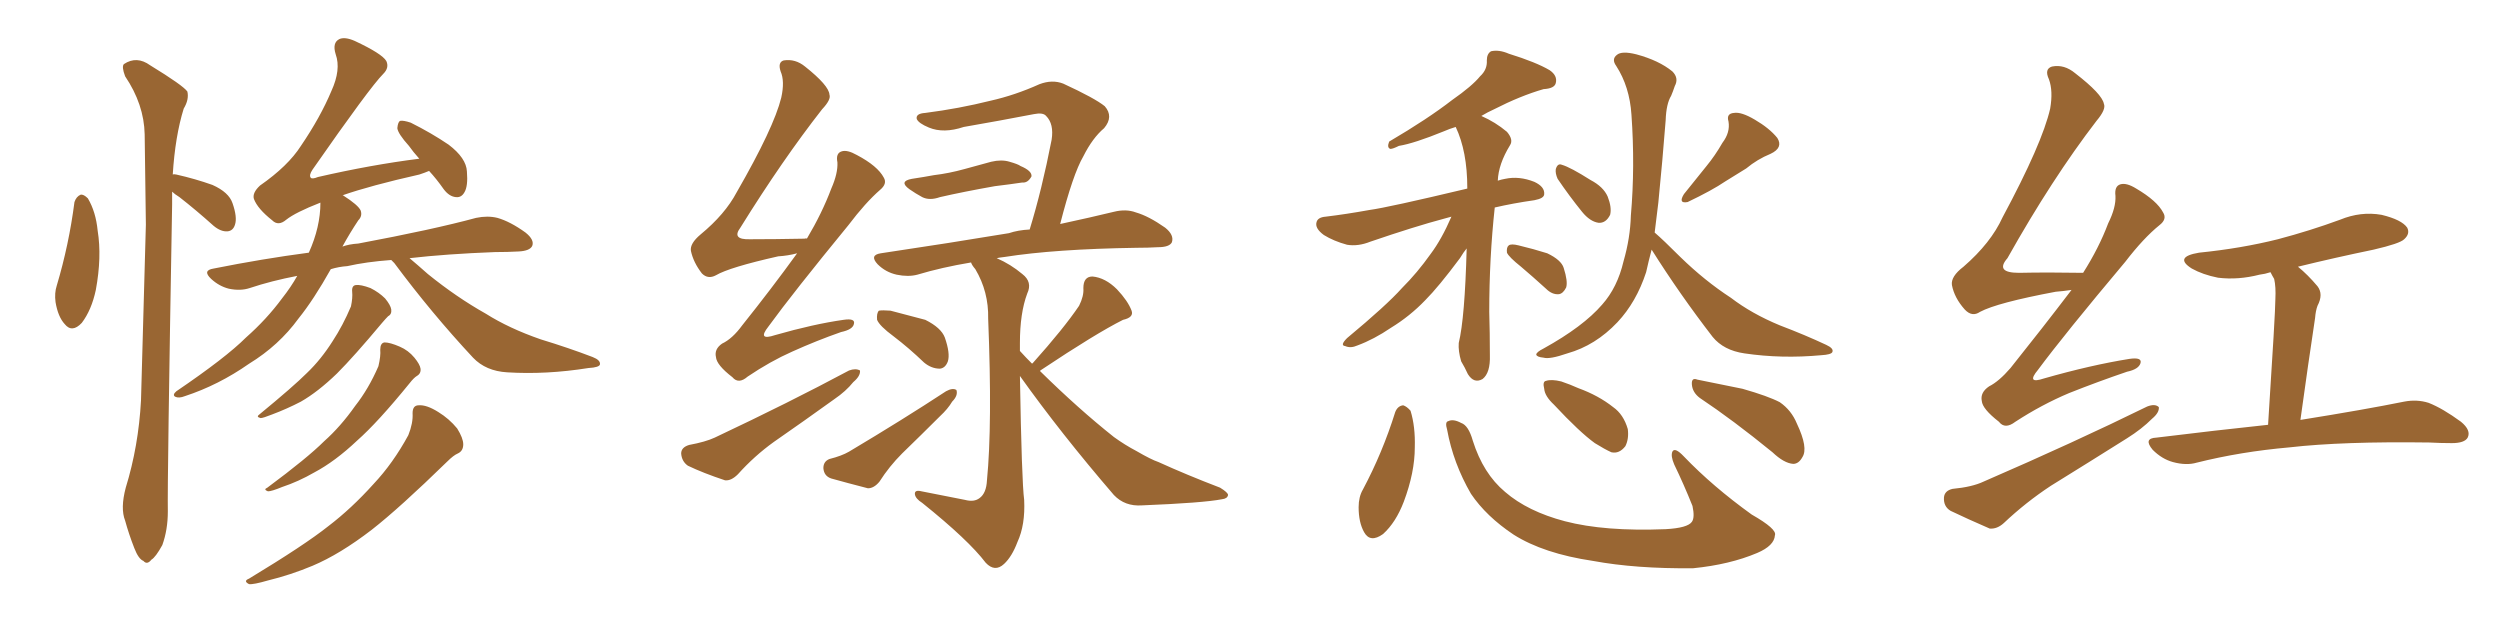 <svg xmlns="http://www.w3.org/2000/svg" xmlns:xlink="http://www.w3.org/1999/xlink" width="600" height="150"><path fill="#996633" padding="10" d="M17.87 48.49L17.87 48.49Q18.31 47.17 19.34 46.73L19.34 46.73Q20.07 46.58 21.09 47.61L21.09 47.61Q23.00 50.83 23.44 55.37L23.44 55.37Q24.46 61.67 23.00 69.58L23.00 69.58Q21.97 74.41 19.63 77.49L19.63 77.49Q17.29 79.98 15.53 77.78L15.53 77.78Q13.92 76.03 13.33 72.51L13.33 72.51Q13.04 70.31 13.62 68.55L13.62 68.55Q16.55 58.74 17.87 48.49ZM41.31 46.00L41.31 46.00Q41.31 47.61 41.31 49.07L41.31 49.07Q40.14 115.58 40.28 122.75L40.28 122.75Q40.28 127.15 38.96 130.81L38.96 130.81Q37.35 133.74 36.33 134.33L36.33 134.33Q35.30 135.64 34.42 134.62L34.42 134.62Q33.25 134.18 32.23 131.54L32.23 131.54Q30.91 128.17 30.03 124.95L30.03 124.95Q28.86 122.02 30.18 117.04L30.18 117.04Q33.25 107.08 33.84 96.09L33.84 96.09Q34.42 74.12 35.01 53.91L35.01 53.91Q34.86 42.33 34.72 32.23L34.72 32.23Q34.57 25.05 30.03 18.31L30.03 18.31Q29.15 15.97 29.74 15.38L29.74 15.38Q32.81 13.33 36.04 15.67L36.04 15.67Q43.95 20.51 44.97 21.97L44.97 21.97Q45.41 23.88 44.09 26.07L44.09 26.07Q42.04 32.67 41.46 41.89L41.46 41.89Q41.75 41.75 42.33 41.89L42.33 41.89Q46.88 42.92 50.98 44.38L50.98 44.38Q54.93 46.14 55.81 48.78L55.81 48.78Q56.98 52.15 56.40 53.91L56.40 53.91Q55.96 55.37 54.64 55.52L54.64 55.52Q53.03 55.66 51.27 54.20L51.27 54.20Q47.02 50.39 43.07 47.31L43.07 47.31Q41.89 46.58 41.31 46.00ZM93.90 62.40L93.90 62.40Q87.89 62.84 83.35 63.87L83.35 63.87Q81.30 64.01 79.39 64.60L79.39 64.60Q75.29 71.92 71.63 76.46L71.63 76.46Q66.94 82.91 59.77 87.30L59.77 87.30Q52.44 92.43 44.38 95.07L44.38 95.07Q42.92 95.65 42.04 95.21L42.04 95.21Q41.31 94.78 42.33 93.90L42.33 93.90Q54.20 85.84 59.03 81.01L59.03 81.01Q64.01 76.61 67.68 71.63L67.68 71.63Q69.87 68.85 71.34 66.21L71.34 66.21Q65.19 67.38 59.91 69.14L59.91 69.14Q57.71 69.87 54.93 69.29L54.93 69.29Q52.59 68.70 50.68 66.94L50.68 66.94Q48.49 64.89 51.27 64.45L51.27 64.45Q62.99 62.11 74.12 60.64L74.12 60.64Q76.90 54.49 76.90 48.63L76.90 48.63Q70.90 50.98 68.70 52.73L68.70 52.73Q66.80 54.35 65.33 52.88L65.33 52.88Q61.82 50.10 60.94 47.75L60.94 47.75Q60.50 46.29 62.40 44.53L62.40 44.53Q69.14 39.84 72.22 35.01L72.22 35.01Q76.90 28.13 79.54 21.83L79.54 21.83Q81.88 16.70 80.57 13.04L80.57 13.04Q79.69 10.25 81.45 9.38L81.45 9.38Q82.76 8.79 85.11 9.81L85.11 9.81Q91.70 12.89 92.72 14.65L92.72 14.65Q93.46 16.26 91.99 17.72L91.99 17.72Q88.77 20.95 75 40.72L75 40.72Q74.12 42.04 74.56 42.63L74.56 42.63Q74.85 43.07 76.32 42.48L76.32 42.48Q89.06 39.55 100.63 38.09L100.63 38.09Q99.17 36.47 98.14 35.01L98.14 35.01Q95.51 32.08 95.36 30.76L95.36 30.76Q95.51 29.15 96.09 29.00L96.09 29.00Q96.83 28.86 98.58 29.44L98.58 29.44Q103.56 31.93 107.67 34.72L107.67 34.72Q111.91 37.94 112.06 41.16L112.06 41.16Q112.35 44.68 111.47 46.14L111.47 46.14Q110.74 47.46 109.42 47.31L109.42 47.31Q107.81 47.17 106.49 45.41L106.49 45.41Q104.74 42.92 102.98 41.02L102.98 41.02Q101.95 41.46 100.63 41.89L100.63 41.89Q88.92 44.53 82.18 46.88L82.18 46.88Q82.32 46.88 82.32 46.88L82.32 46.88Q85.99 49.22 86.57 50.54L86.57 50.54Q87.01 51.86 85.99 52.88L85.99 52.88Q83.94 55.96 82.18 59.18L82.18 59.18Q83.79 58.59 85.99 58.45L85.99 58.45Q104.00 55.08 114.26 52.29L114.26 52.29Q117.04 51.71 119.38 52.29L119.38 52.29Q122.46 53.17 126.12 55.81L126.12 55.81Q128.32 57.57 127.73 59.03L127.73 59.03Q127.15 60.21 124.51 60.35L124.51 60.35Q121.88 60.50 118.80 60.50L118.80 60.50Q107.23 60.94 98.29 61.96L98.29 61.96Q100.05 63.43 102.69 65.77L102.69 65.77Q109.57 71.34 116.60 75.29L116.60 75.29Q122.17 78.81 129.79 81.45L129.79 81.45Q136.52 83.50 142.24 85.69L142.24 85.69Q144.14 86.43 143.99 87.45L143.99 87.45Q143.85 88.18 141.21 88.33L141.21 88.33Q131.10 89.94 121.73 89.36L121.73 89.36Q116.60 89.06 113.53 85.84L113.53 85.84Q103.56 75.15 94.63 63.13L94.63 63.13Q94.04 62.55 93.90 62.40ZM84.52 70.02L84.52 70.02Q84.38 68.55 85.40 68.41L85.40 68.41Q86.57 68.26 88.92 69.14L88.92 69.14Q90.97 70.17 92.43 71.63L92.43 71.63Q93.75 73.24 93.90 74.27L93.90 74.27Q94.04 75.44 93.16 75.88L93.16 75.88Q92.58 76.46 91.70 77.49L91.70 77.49Q84.96 85.55 80.86 89.65L80.86 89.65Q76.32 94.04 72.22 96.39L72.22 96.39Q68.85 98.14 65.33 99.46L65.33 99.46Q63.13 100.34 62.55 100.34L62.55 100.34Q61.38 100.05 62.26 99.46L62.26 99.46Q70.46 92.72 73.68 89.50L73.68 89.50Q77.05 86.28 79.83 81.88L79.83 81.88Q82.32 78.08 84.23 73.54L84.23 73.54Q84.67 71.48 84.52 70.02ZM91.26 83.94L91.26 83.94Q91.26 82.32 92.29 82.18L92.29 82.18Q93.60 82.18 95.95 83.20L95.95 83.20Q98.00 84.08 99.46 85.84L99.46 85.84Q100.78 87.45 100.93 88.48L100.93 88.48Q101.07 89.65 100.05 90.23L100.05 90.23Q99.32 90.67 98.29 91.99L98.29 91.99Q90.67 101.37 85.69 105.76L85.69 105.76Q80.42 110.74 75.44 113.38L75.44 113.38Q71.63 115.58 67.68 116.89L67.68 116.89Q65.19 117.92 64.31 117.92L64.31 117.92Q63.13 117.48 64.16 117.04L64.16 117.04Q73.83 109.86 77.78 105.91L77.78 105.91Q81.74 102.39 85.25 97.41L85.25 97.41Q88.48 93.31 90.82 87.89L90.82 87.89Q91.41 85.40 91.26 83.94ZM99.02 99.17L99.02 99.17L99.02 99.17Q99.02 97.27 100.49 97.27L100.49 97.27Q102.39 97.12 105.18 98.88L105.18 98.88Q107.81 100.49 109.72 102.83L109.72 102.83Q111.18 105.18 111.18 106.64L111.18 106.64Q111.18 108.25 109.86 108.84L109.86 108.84Q108.84 109.28 107.37 110.74L107.37 110.74Q95.95 121.88 89.21 127.15L89.21 127.15Q81.59 133.01 75 135.79L75 135.79Q69.73 137.99 64.31 139.31L64.31 139.31Q60.79 140.33 59.77 140.19L59.77 140.19Q58.30 139.45 59.77 138.87L59.77 138.87Q73.10 130.81 78.81 126.27L78.81 126.27Q84.38 122.02 89.65 116.16L89.65 116.16Q94.34 111.18 98.00 104.44L98.00 104.44Q99.17 101.51 99.02 99.17ZM218.85 42.92L218.85 42.92Q221.78 42.48 224.12 42.04L224.12 42.04Q227.78 41.60 231.45 40.58L231.45 40.58Q234.67 39.70 237.89 38.82L237.89 38.82Q240.38 38.23 242.29 38.82L242.29 38.82Q244.34 39.40 244.92 39.84L244.92 39.84Q247.71 41.02 247.56 42.33L247.56 42.33Q246.68 43.95 245.36 43.80L245.36 43.80Q242.43 44.24 238.77 44.68L238.77 44.68Q231.30 46.00 225.59 47.31L225.59 47.31Q223.10 48.19 221.34 47.31L221.34 47.31Q219.73 46.44 218.26 45.41L218.26 45.41Q215.63 43.51 218.85 42.92ZM214.45 80.71L214.45 80.71Q211.08 78.22 210.50 76.76L210.50 76.76Q210.35 75.15 210.94 74.56L210.94 74.56Q211.82 74.41 213.72 74.56L213.72 74.56Q218.12 75.73 222.07 76.76L222.07 76.76Q225.88 78.66 226.76 81.01L226.76 81.01Q228.08 84.81 227.49 86.72L227.49 86.72Q226.90 88.33 225.59 88.48L225.59 88.48Q223.54 88.48 221.78 87.01L221.78 87.01Q218.12 83.50 214.45 80.71ZM199.07 110.16L199.07 110.16Q202.00 109.42 203.76 108.40L203.76 108.40Q216.80 100.63 227.05 93.90L227.05 93.90Q228.66 93.02 229.54 93.60L229.54 93.60Q229.98 94.92 228.52 96.39L228.52 96.39Q227.49 98.14 225.59 99.90L225.59 99.90Q221.04 104.44 216.50 108.84L216.50 108.84Q213.43 111.91 211.08 115.58L211.08 115.58Q209.77 117.19 208.30 117.19L208.30 117.19Q203.17 115.87 199.51 114.84L199.51 114.84Q197.75 114.26 197.61 112.35L197.61 112.35Q197.61 110.74 199.07 110.16ZM247.71 87.30L247.71 87.30Q247.71 87.16 247.85 87.16L247.85 87.16Q255.32 78.81 258.98 73.39L258.98 73.39Q260.16 71.04 260.01 69.14L260.01 69.14Q260.01 66.36 262.21 66.36L262.21 66.36Q265.28 66.65 268.07 69.43L268.07 69.43Q270.70 72.22 271.58 74.56L271.58 74.56Q272.17 76.17 269.53 76.76L269.53 76.76Q263.09 79.98 249.90 88.77L249.90 88.77Q249.61 88.92 249.61 89.06L249.61 89.06Q258.84 98.14 267.33 104.88L267.33 104.88Q269.97 106.79 272.75 108.25L272.75 108.25Q276.27 110.30 278.03 110.89L278.03 110.89Q284.77 113.96 292.82 117.04L292.82 117.04Q294.73 118.21 294.73 118.80L294.73 118.80Q294.58 119.68 293.26 119.82L293.26 119.82Q288.72 120.70 274.07 121.29L274.07 121.29Q269.97 121.58 267.33 118.80L267.33 118.80Q254.59 104.00 244.78 90.23L244.78 90.23Q245.21 115.58 245.80 119.97L245.80 119.97Q246.09 125.98 244.19 130.08L244.19 130.08Q242.87 133.59 240.97 135.35L240.97 135.35Q238.77 137.40 236.57 135.06L236.57 135.06Q232.47 129.64 221.34 120.70L221.34 120.70Q219.73 119.68 219.58 118.65L219.58 118.65Q219.43 117.48 221.19 117.92L221.19 117.92Q226.32 118.95 231.59 119.97L231.59 119.97Q233.79 120.56 235.11 119.53L235.11 119.53Q236.72 118.36 236.87 115.28L236.87 115.28Q238.18 101.95 237.16 76.46L237.16 76.46Q237.30 70.02 234.08 64.60L234.08 64.60Q233.20 63.57 233.06 62.99L233.06 62.99Q226.03 64.16 220.17 65.92L220.17 65.92Q217.97 66.50 215.19 65.92L215.19 65.92Q212.55 65.33 210.64 63.43L210.64 63.43Q208.59 61.23 211.38 60.79L211.38 60.79Q228.08 58.30 242.14 55.96L242.14 55.96Q244.34 55.22 247.12 55.08L247.12 55.08Q250.05 45.56 252.39 33.54L252.39 33.54Q252.98 29.74 251.07 27.83L251.07 27.83Q250.34 26.95 248.14 27.39L248.14 27.39Q239.79 29.00 231.30 30.47L231.30 30.47Q226.46 32.08 222.95 30.62L222.95 30.62Q220.46 29.59 220.02 28.56L220.02 28.56Q219.73 27.25 222.07 27.10L222.07 27.10Q230.13 26.07 237.74 24.17L237.74 24.17Q243.60 22.85 249.46 20.21L249.46 20.21Q252.54 19.04 255.18 20.07L255.18 20.07Q262.79 23.58 265.14 25.49L265.14 25.49Q267.33 27.98 264.99 30.76L264.99 30.76Q262.21 33.11 260.01 37.50L260.01 37.50Q257.52 41.75 254.44 53.76L254.44 53.76Q261.91 52.15 267.33 50.83L267.33 50.83Q270.26 50.10 272.61 50.98L272.61 50.98Q275.68 51.86 279.64 54.64L279.64 54.64Q281.84 56.40 281.25 58.15L281.25 58.15Q280.66 59.33 277.88 59.33L277.88 59.33Q275.54 59.47 272.75 59.47L272.75 59.47Q253.13 59.77 241.11 61.67L241.11 61.67Q239.79 61.82 239.21 61.96L239.21 61.96Q242.58 63.43 245.36 65.77L245.36 65.77Q247.85 67.68 246.53 70.46L246.53 70.46Q244.78 75.15 244.78 82.32L244.78 82.32Q244.78 83.20 244.78 84.23L244.78 84.23Q246.24 85.84 247.71 87.30ZM191.31 60.79L191.31 60.79Q189.11 61.38 186.77 61.52L186.77 61.52Q175.05 64.16 171.83 66.06L171.83 66.06Q169.92 67.09 168.46 65.63L168.46 65.63Q166.41 62.99 165.82 60.21L165.82 60.21Q165.53 58.45 168.16 56.25L168.16 56.25Q174.02 51.42 176.81 46.14L176.81 46.14Q185.74 30.62 187.50 23.44L187.50 23.44Q188.38 19.48 187.35 17.14L187.35 17.14Q186.62 14.94 188.09 14.50L188.09 14.50Q190.87 14.06 193.21 15.97L193.21 15.97Q198.93 20.51 199.07 22.71L199.07 22.71Q199.51 23.88 197.31 26.22L197.31 26.22Q187.79 38.38 177.69 54.64L177.69 54.64Q175.49 57.57 180.03 57.42L180.03 57.42Q185.89 57.42 193.07 57.28L193.07 57.28Q193.51 57.13 193.65 57.28L193.65 57.28Q197.31 51.12 199.51 45.26L199.51 45.26Q201.12 41.60 200.98 38.96L200.98 38.96Q200.54 36.77 202.00 36.33L202.00 36.33Q203.32 35.89 205.66 37.21L205.66 37.21Q210.64 39.84 212.11 42.63L212.11 42.63Q212.99 44.09 211.23 45.56L211.23 45.56Q207.71 48.63 203.61 54.05L203.61 54.05Q190.28 70.31 184.42 78.37L184.42 78.37Q181.64 81.88 186.04 80.42L186.04 80.42Q195.26 77.78 202.44 76.76L202.44 76.76Q205.37 76.32 204.93 77.78L204.93 77.78Q204.64 79.10 201.86 79.69L201.86 79.69Q196.00 81.74 190.14 84.38L190.14 84.38Q184.86 86.72 179.44 90.38L179.44 90.38Q177.25 92.29 175.78 90.53L175.78 90.53Q171.97 87.60 171.83 85.69L171.83 85.69Q171.39 83.79 173.29 82.47L173.29 82.47Q175.78 81.30 178.13 78.08L178.13 78.08Q185.16 69.29 191.31 60.79ZM165.38 106.79L165.38 106.79L165.38 106.79Q169.34 106.05 171.53 105.03L171.53 105.03Q189.55 96.53 203.76 88.92L203.76 88.92Q205.37 88.33 206.40 88.92L206.40 88.92Q206.54 90.23 204.79 91.70L204.79 91.70Q203.03 93.90 200.24 95.80L200.24 95.80Q192.92 101.07 185.74 106.05L185.74 106.05Q181.05 109.42 177.10 113.82L177.10 113.82Q175.49 115.43 174.02 115.28L174.02 115.28Q168.75 113.53 165.09 111.77L165.09 111.77Q163.62 110.74 163.48 108.84L163.48 108.84Q163.48 107.37 165.38 106.79ZM348.34 52.00L348.34 52.00Q347.31 52.29 346.73 52.44L346.73 52.44Q339.55 54.35 328.86 58.01L328.86 58.01Q325.93 59.18 323.29 58.74L323.29 58.74Q320.07 57.86 317.72 56.40L317.72 56.40Q315.53 54.79 315.97 53.32L315.97 53.32Q316.26 52.15 318.16 52.00L318.16 52.00Q323.00 51.42 328.71 50.39L328.71 50.39Q333.11 49.80 352.15 45.26L352.15 45.26Q352.15 45.12 352.15 45.12L352.15 45.12Q352.15 36.33 349.37 30.47L349.37 30.47Q347.90 30.91 346.58 31.49L346.58 31.49Q339.40 34.42 335.74 35.01L335.74 35.01Q334.28 35.74 333.69 35.74L333.69 35.74Q332.81 35.45 333.40 33.98L333.40 33.98Q342.63 28.56 348.49 24.02L348.49 24.02Q353.32 20.65 355.22 18.31L355.22 18.31Q356.98 16.70 356.84 14.50L356.84 14.50Q356.84 12.89 357.86 12.30L357.86 12.30Q359.77 11.87 362.11 12.89L362.11 12.89Q368.70 14.94 371.92 16.85L371.92 16.85Q373.83 18.16 373.39 19.92L373.39 19.92Q373.10 21.24 370.46 21.39L370.46 21.39Q364.89 23.00 358.59 26.22L358.59 26.22Q356.98 26.95 355.52 27.83L355.52 27.83Q358.89 29.30 361.67 31.64L361.67 31.64Q363.28 33.54 362.40 34.86L362.40 34.86Q359.62 39.40 359.47 43.36L359.47 43.36Q360.35 43.07 361.23 42.92L361.23 42.92Q364.60 42.19 368.26 43.65L368.26 43.65Q370.75 44.82 370.61 46.58L370.61 46.58Q370.61 47.61 368.26 48.05L368.26 48.05Q363.13 48.78 358.74 49.80L358.74 49.80Q357.42 61.96 357.42 74.85L357.42 74.85Q357.57 79.83 357.57 85.25L357.57 85.25Q357.71 89.50 355.81 90.97L355.81 90.97Q353.76 92.14 352.29 89.79L352.29 89.79Q351.56 88.18 350.68 86.72L350.68 86.72Q349.95 84.23 350.10 82.32L350.10 82.32Q351.56 76.32 352.00 59.62L352.00 59.62Q351.27 60.50 350.39 61.96L350.39 61.96Q345.26 68.85 342.04 72.07L342.04 72.07Q338.38 75.88 333.84 78.66L333.84 78.66Q329.74 81.45 325.78 82.91L325.78 82.91Q324.17 83.64 322.85 83.06L322.85 83.06Q321.53 82.91 323.29 81.15L323.29 81.15Q332.81 73.24 336.47 69.14L336.47 69.14Q340.14 65.48 343.36 60.94L343.36 60.94Q346.00 57.42 348.34 52.00ZM365.04 64.01L365.04 64.01Q362.11 61.67 361.67 60.64L361.67 60.64Q361.52 59.33 362.11 58.89L362.11 58.89Q362.70 58.45 364.45 58.89L364.45 58.89Q368.12 59.77 371.34 60.79L371.34 60.79Q374.71 62.40 375.29 64.31L375.29 64.31Q376.32 67.53 375.88 68.99L375.88 68.99Q375.15 70.46 374.12 70.61L374.12 70.61Q372.51 70.75 371.04 69.29L371.04 69.29Q367.82 66.36 365.04 64.01ZM373.83 42.92L373.83 42.92Q373.24 41.60 373.39 40.58L373.39 40.58Q373.83 39.11 374.85 39.55L374.85 39.55Q376.90 40.14 381.74 43.21L381.74 43.21Q384.81 44.82 385.84 47.17L385.84 47.17Q386.87 49.80 386.43 51.56L386.43 51.56Q385.40 53.61 383.64 53.47L383.64 53.47Q381.59 53.17 379.69 50.83L379.69 50.83Q376.61 47.02 373.83 42.92ZM413.38 34.28L413.38 34.28Q415.28 31.79 414.84 29.15L414.84 29.15Q414.26 27.25 416.16 27.10L416.16 27.10Q417.92 26.81 421.14 28.71L421.14 28.71Q424.66 30.76 426.56 33.11L426.56 33.11Q428.03 35.45 424.95 36.91L424.95 36.91Q421.73 38.23 419.09 40.43L419.09 40.43Q416.46 42.04 414.11 43.51L414.11 43.51Q410.89 45.70 405.03 48.49L405.03 48.49Q402.69 48.93 404.15 46.58L404.15 46.58Q406.93 43.07 409.57 39.84L409.57 39.84Q411.62 37.35 413.38 34.28ZM396.39 59.91L396.39 59.91Q395.65 62.70 395.07 65.33L395.07 65.33Q392.72 72.51 388.18 77.34L388.18 77.34Q382.91 82.91 376.17 84.81L376.17 84.81Q371.92 86.28 370.46 85.84L370.46 85.84Q368.85 85.69 368.70 85.11L368.70 85.11Q368.70 84.52 370.46 83.64L370.46 83.64Q379.98 78.37 384.52 73.10L384.52 73.10Q388.18 68.99 389.65 62.70L389.65 62.70Q391.26 57.13 391.41 51.71L391.41 51.71Q392.43 39.99 391.55 27.54L391.55 27.54Q391.11 20.80 387.89 15.82L387.89 15.82Q386.72 14.21 388.04 13.18L388.04 13.18Q389.21 12.16 392.72 13.04L392.72 13.04Q398.14 14.50 401.37 17.14L401.37 17.14Q402.98 18.75 401.95 20.65L401.95 20.65Q401.51 21.97 401.07 23.00L401.07 23.00Q399.90 24.90 399.76 28.86L399.76 28.86Q399.02 38.38 398.00 48.63L398.00 48.63Q397.56 52.29 397.12 55.81L397.12 55.81Q399.17 57.57 403.27 61.67L403.27 61.67Q409.13 67.38 415.43 71.48L415.43 71.48Q420.41 75.29 427.15 78.08L427.15 78.08Q433.30 80.42 438.28 82.76L438.28 82.76Q440.19 83.64 439.75 84.52L439.75 84.52Q439.45 85.11 437.11 85.25L437.11 85.25Q427.59 86.13 418.65 84.81L418.65 84.81Q413.67 84.08 411.04 80.86L411.04 80.86Q403.13 70.61 396.39 59.91ZM334.86 98.88L334.86 98.88Q335.45 97.41 336.77 97.27L336.77 97.27Q337.65 97.56 338.53 98.58L338.53 98.58Q339.70 102.39 339.55 107.37L339.55 107.37Q339.55 113.38 336.91 120.41L336.91 120.41Q335.01 125.39 331.93 128.17L331.93 128.17Q328.86 130.37 327.39 127.73L327.39 127.73Q326.07 125.39 326.07 121.73L326.07 121.73Q326.07 119.24 327.10 117.48L327.10 117.48Q331.79 108.69 334.86 98.88ZM347.31 103.13L347.31 103.13Q346.73 101.22 347.61 101.07L347.61 101.07Q348.78 100.49 350.68 101.51L350.68 101.51Q352.44 102.10 353.47 105.76L353.47 105.76Q355.96 113.67 361.23 118.07L361.23 118.07Q366.65 122.75 375.59 125.10L375.59 125.10Q385.11 127.59 399.76 127.00L399.76 127.00Q405.03 126.71 406.05 125.24L406.05 125.24Q406.79 124.22 406.20 121.44L406.20 121.44Q404.15 116.31 401.81 111.47L401.81 111.47Q400.93 109.42 401.37 108.40L401.37 108.40Q401.95 107.23 404.15 109.57L404.15 109.57Q411.04 116.75 420.41 123.49L420.41 123.49Q426.56 127.00 425.98 128.47L425.98 128.47Q425.83 130.96 421.73 132.71L421.73 132.71Q415.14 135.50 406.35 136.38L406.35 136.38Q392.58 136.52 382.32 134.62L382.32 134.62Q370.46 132.86 363.28 128.32L363.28 128.32Q356.69 123.93 353.03 118.51L353.03 118.51Q348.78 111.18 347.31 103.13ZM407.96 95.51L407.96 95.51Q406.20 94.19 406.05 92.29L406.05 92.29Q405.91 90.53 407.37 91.11L407.37 91.11Q411.18 91.85 418.21 93.31L418.21 93.31Q424.37 95.07 427.15 96.53L427.15 96.53Q429.93 98.44 431.25 101.66L431.25 101.66Q434.03 107.52 432.57 109.72L432.57 109.72Q431.69 111.33 430.37 111.33L430.37 111.33Q428.17 111.18 425.39 108.54L425.39 108.54Q415.87 100.78 407.96 95.51ZM372.95 97.12L372.95 97.12L372.95 97.12Q370.75 95.07 370.61 93.31L370.61 93.31Q370.17 91.55 371.04 91.41L371.04 91.41Q372.36 90.97 374.71 91.55L374.71 91.55Q376.90 92.29 378.81 93.16L378.81 93.16Q383.64 94.92 387.16 97.71L387.16 97.71Q389.65 99.46 390.67 102.98L390.67 102.98Q390.97 105.32 390.09 107.08L390.09 107.08Q388.62 108.98 386.72 108.54L386.72 108.54Q385.11 107.81 382.76 106.35L382.76 106.35Q379.10 103.71 372.95 97.12ZM497.17 69.58L497.17 69.58Q495.26 69.87 493.36 70.02L493.36 70.02Q479.30 72.66 475.20 74.85L475.20 74.85Q473.29 76.17 471.53 74.27L471.53 74.27Q469.04 71.48 468.46 68.41L468.46 68.41Q468.16 66.36 471.24 64.01L471.24 64.01Q477.83 58.30 480.62 52.15L480.62 52.15Q490.14 34.42 492.04 26.07L492.04 26.07Q492.77 21.83 491.75 19.04L491.75 19.04Q490.58 16.55 492.48 15.97L492.48 15.97Q495.41 15.38 498.05 17.58L498.05 17.58Q504.49 22.56 504.93 24.90L504.93 24.90Q505.52 26.22 503.17 29.00L503.17 29.00Q492.48 42.92 481.79 61.96L481.79 61.96Q478.71 65.48 484.57 65.48L484.57 65.48Q491.46 65.33 499.95 65.48L499.95 65.48Q503.76 59.47 505.96 53.61L505.96 53.61Q507.86 49.80 507.71 47.02L507.71 47.02Q507.42 44.68 508.89 44.24L508.89 44.24Q510.35 43.80 512.70 45.26L512.70 45.26Q517.68 48.19 519.14 50.98L519.14 50.98Q520.17 52.59 518.26 54.05L518.26 54.05Q514.45 57.13 510.06 62.84L510.06 62.84Q495.41 80.27 489.11 88.77L489.11 88.77Q486.18 92.29 490.58 90.82L490.58 90.82Q501.86 87.60 511.08 86.13L511.08 86.13Q514.16 85.69 513.72 87.16L513.72 87.16Q513.28 88.62 510.50 89.21L510.50 89.21Q503.61 91.55 496.58 94.34L496.58 94.34Q489.99 97.12 483.69 101.22L483.69 101.22Q481.20 103.13 479.74 101.22L479.74 101.22Q475.78 98.14 475.63 96.24L475.63 96.24Q475.20 94.19 477.39 92.72L477.39 92.72Q479.74 91.55 482.52 88.33L482.52 88.33Q490.14 78.81 497.17 69.58ZM551.51 64.01L551.51 64.01Q553.86 65.92 556.20 68.70L556.20 68.70Q557.67 70.61 556.20 73.39L556.20 73.39Q555.76 74.56 555.62 76.32L555.62 76.32Q554.00 87.01 552.10 100.78L552.10 100.78Q567.63 98.29 577.00 96.39L577.00 96.39Q580.08 95.80 582.86 96.68L582.86 96.68Q586.23 98.00 590.63 101.22L590.63 101.22Q593.12 103.27 592.24 105.03L592.24 105.03Q591.50 106.35 588.43 106.35L588.43 106.35Q585.79 106.35 583.01 106.20L583.01 106.20Q562.21 105.91 549.46 107.37L549.46 107.37Q537.74 108.40 527.20 111.04L527.20 111.04Q524.71 111.77 521.48 110.89L521.48 110.89Q518.85 110.16 516.65 107.96L516.65 107.96Q514.31 105.18 517.53 105.03L517.53 105.03Q531.88 103.27 544.34 101.95L544.34 101.95Q546.09 74.85 546.09 71.78L546.09 71.78Q546.24 68.85 545.80 66.94L545.80 66.94Q545.36 66.21 544.92 65.33L544.92 65.33Q543.60 65.77 542.29 65.92L542.29 65.92Q537.16 67.24 532.32 66.65L532.32 66.65Q528.66 65.92 526.03 64.45L526.03 64.45Q521.63 61.67 527.78 60.64L527.78 60.64Q537.89 59.62 546.68 57.42L546.68 57.42Q554.44 55.37 561.62 52.73L561.62 52.73Q566.60 50.68 571.58 51.56L571.58 51.56Q576.42 52.73 577.73 54.64L577.73 54.64Q578.47 56.10 577.00 57.42L577.00 57.42Q575.98 58.45 569.68 59.91L569.68 59.91Q560.45 61.82 551.51 64.01ZM468.60 117.33L468.60 117.33L468.60 117.33Q473.29 116.89 476.07 115.58L476.07 115.58Q498.05 106.05 515.33 97.56L515.33 97.56Q517.24 96.83 518.12 97.71L518.12 97.71Q518.26 99.02 516.50 100.49L516.50 100.49Q514.01 102.98 510.50 105.18L510.50 105.18Q501.42 110.89 492.19 116.60L492.19 116.60Q486.18 120.56 480.91 125.54L480.91 125.54Q479.30 127.00 477.54 126.86L477.54 126.86Q472.12 124.51 468.16 122.61L468.16 122.61Q466.41 121.58 466.55 119.38L466.55 119.38Q466.70 117.77 468.60 117.33Z"/></svg>
